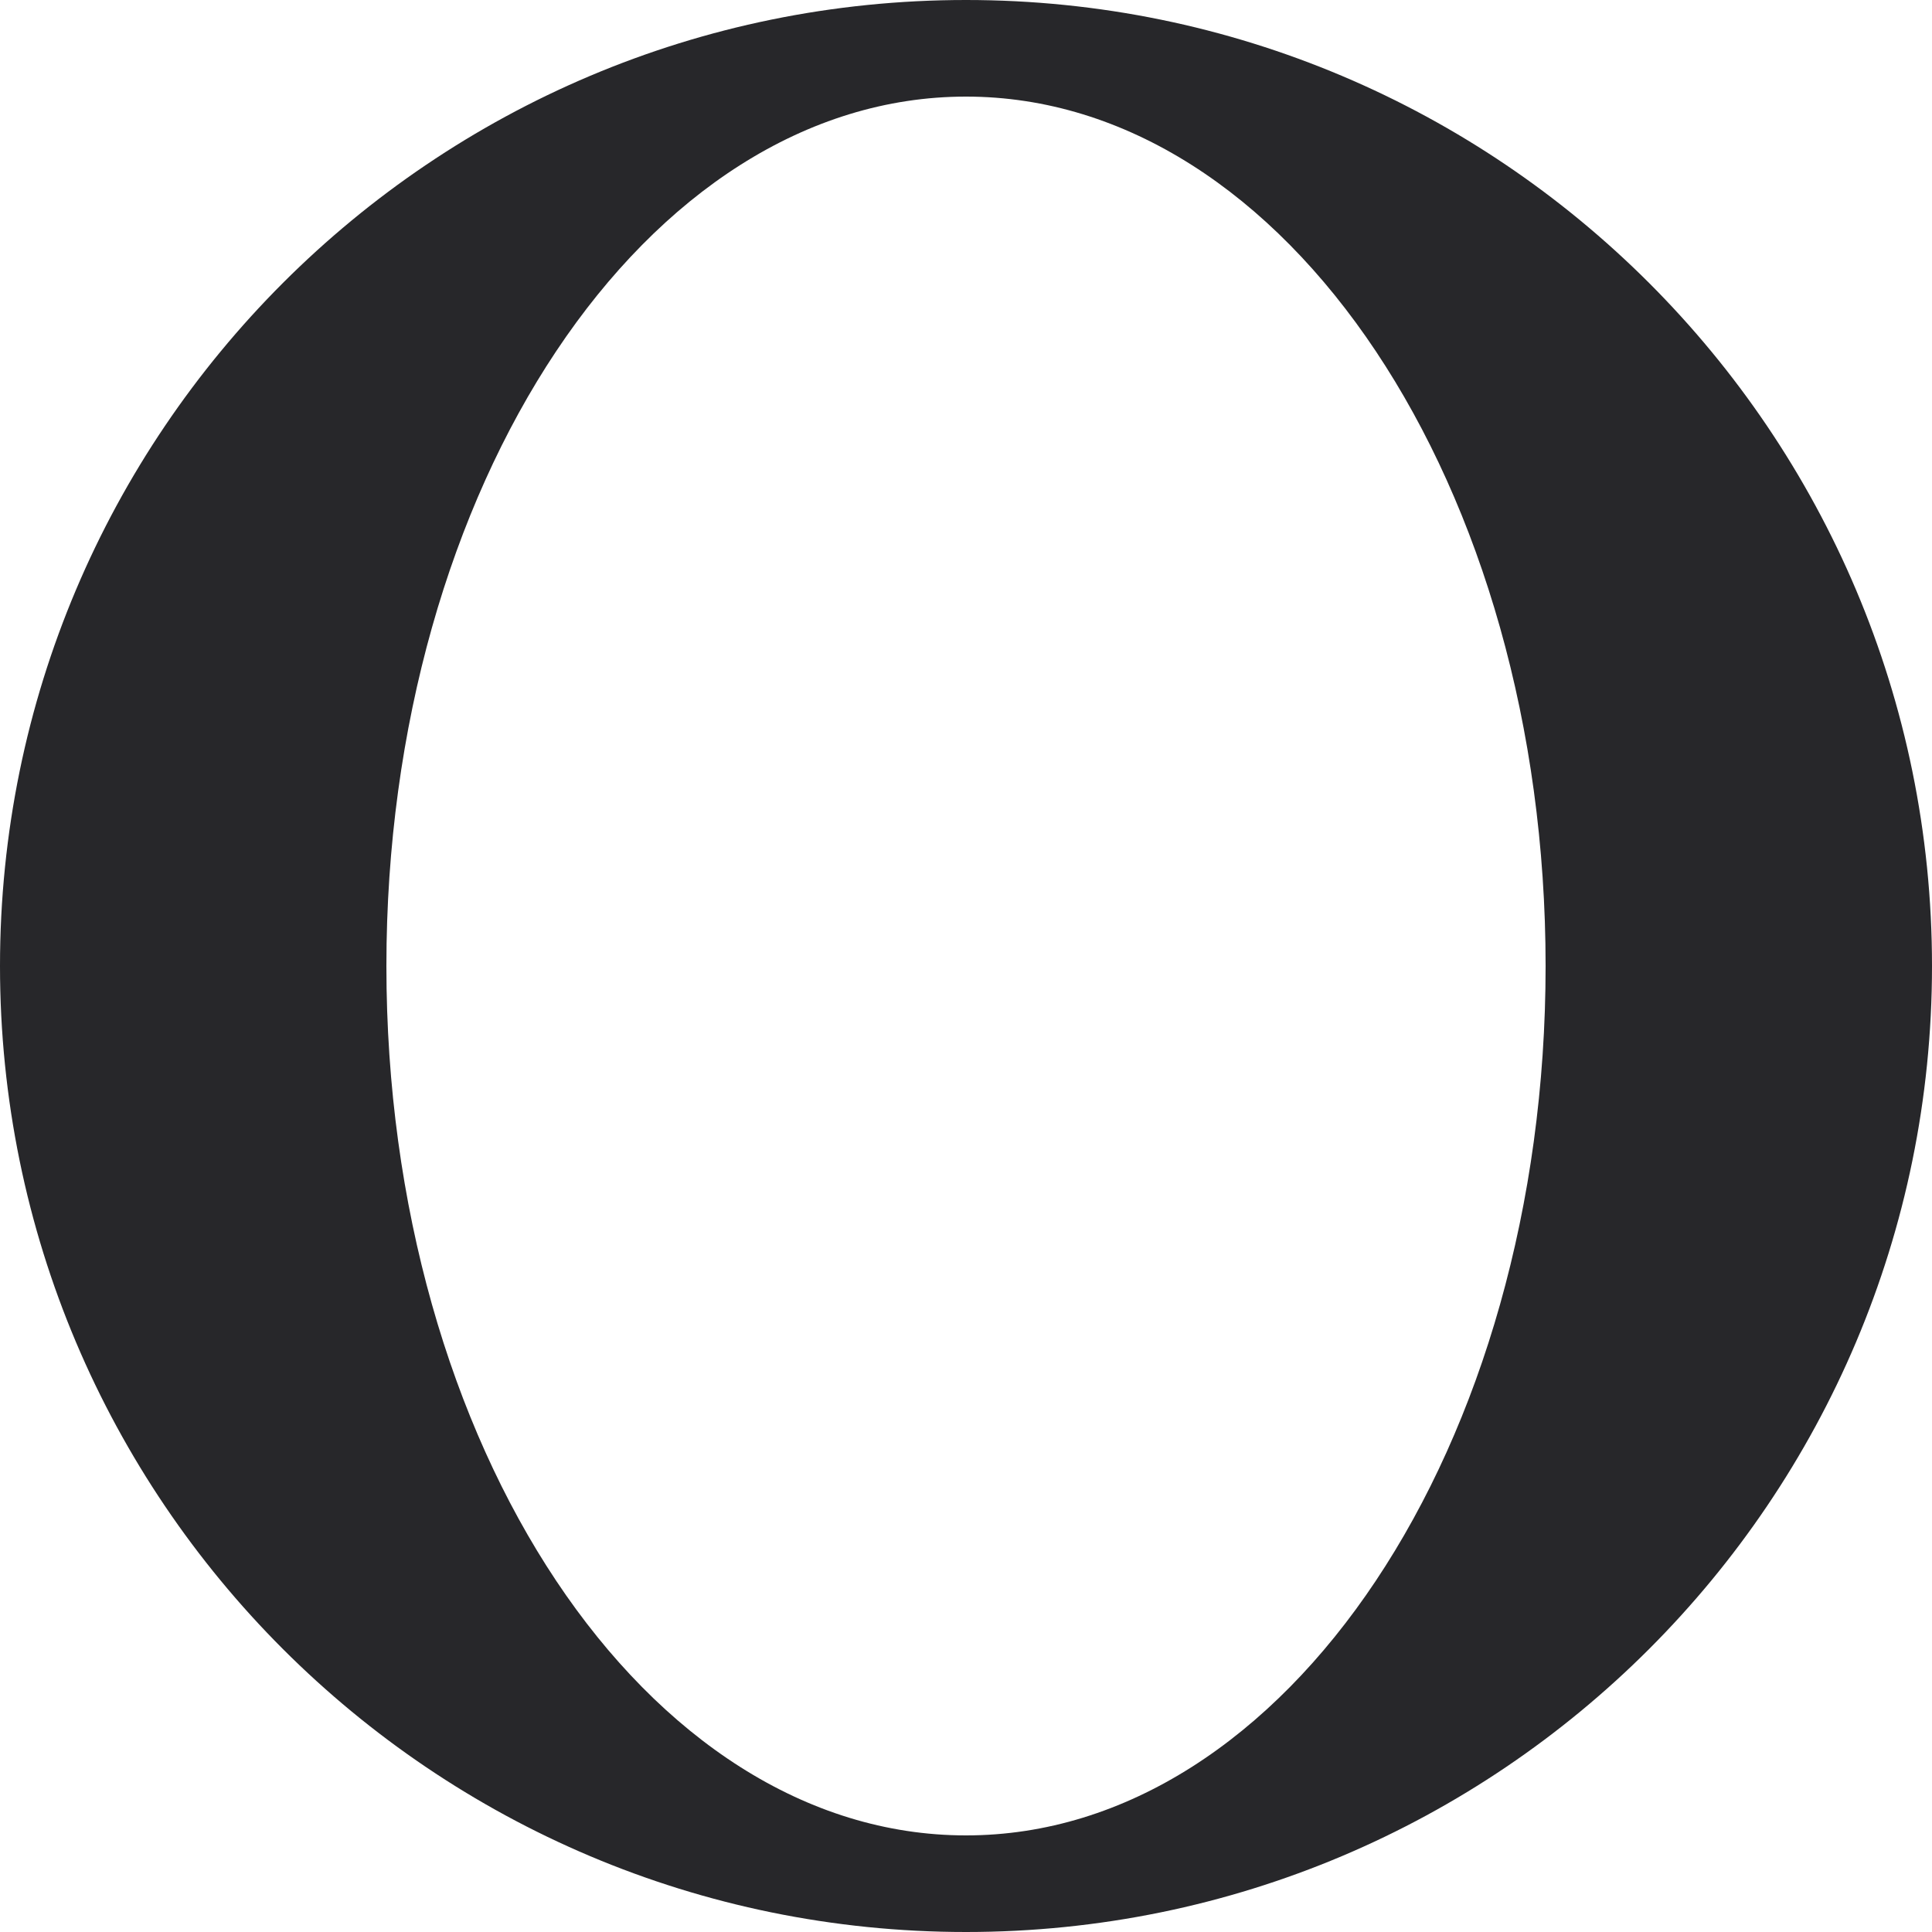 <svg width="100" height="100" viewBox="0 0 100 100" fill="none" xmlns="http://www.w3.org/2000/svg">
<path fill-rule="evenodd" clip-rule="evenodd" d="M50 100C77.614 100 100 77.614 100 50C100 22.386 77.614 0 50 0C22.386 0 0 22.386 0 50C0 77.614 22.386 100 50 100ZM50 95C66.569 95 80 74.853 80 50C80 25.147 66.569 5 50 5C33.431 5 20 25.147 20 50C20 74.853 33.431 95 50 95Z" fill="#27272A"/>
</svg>
